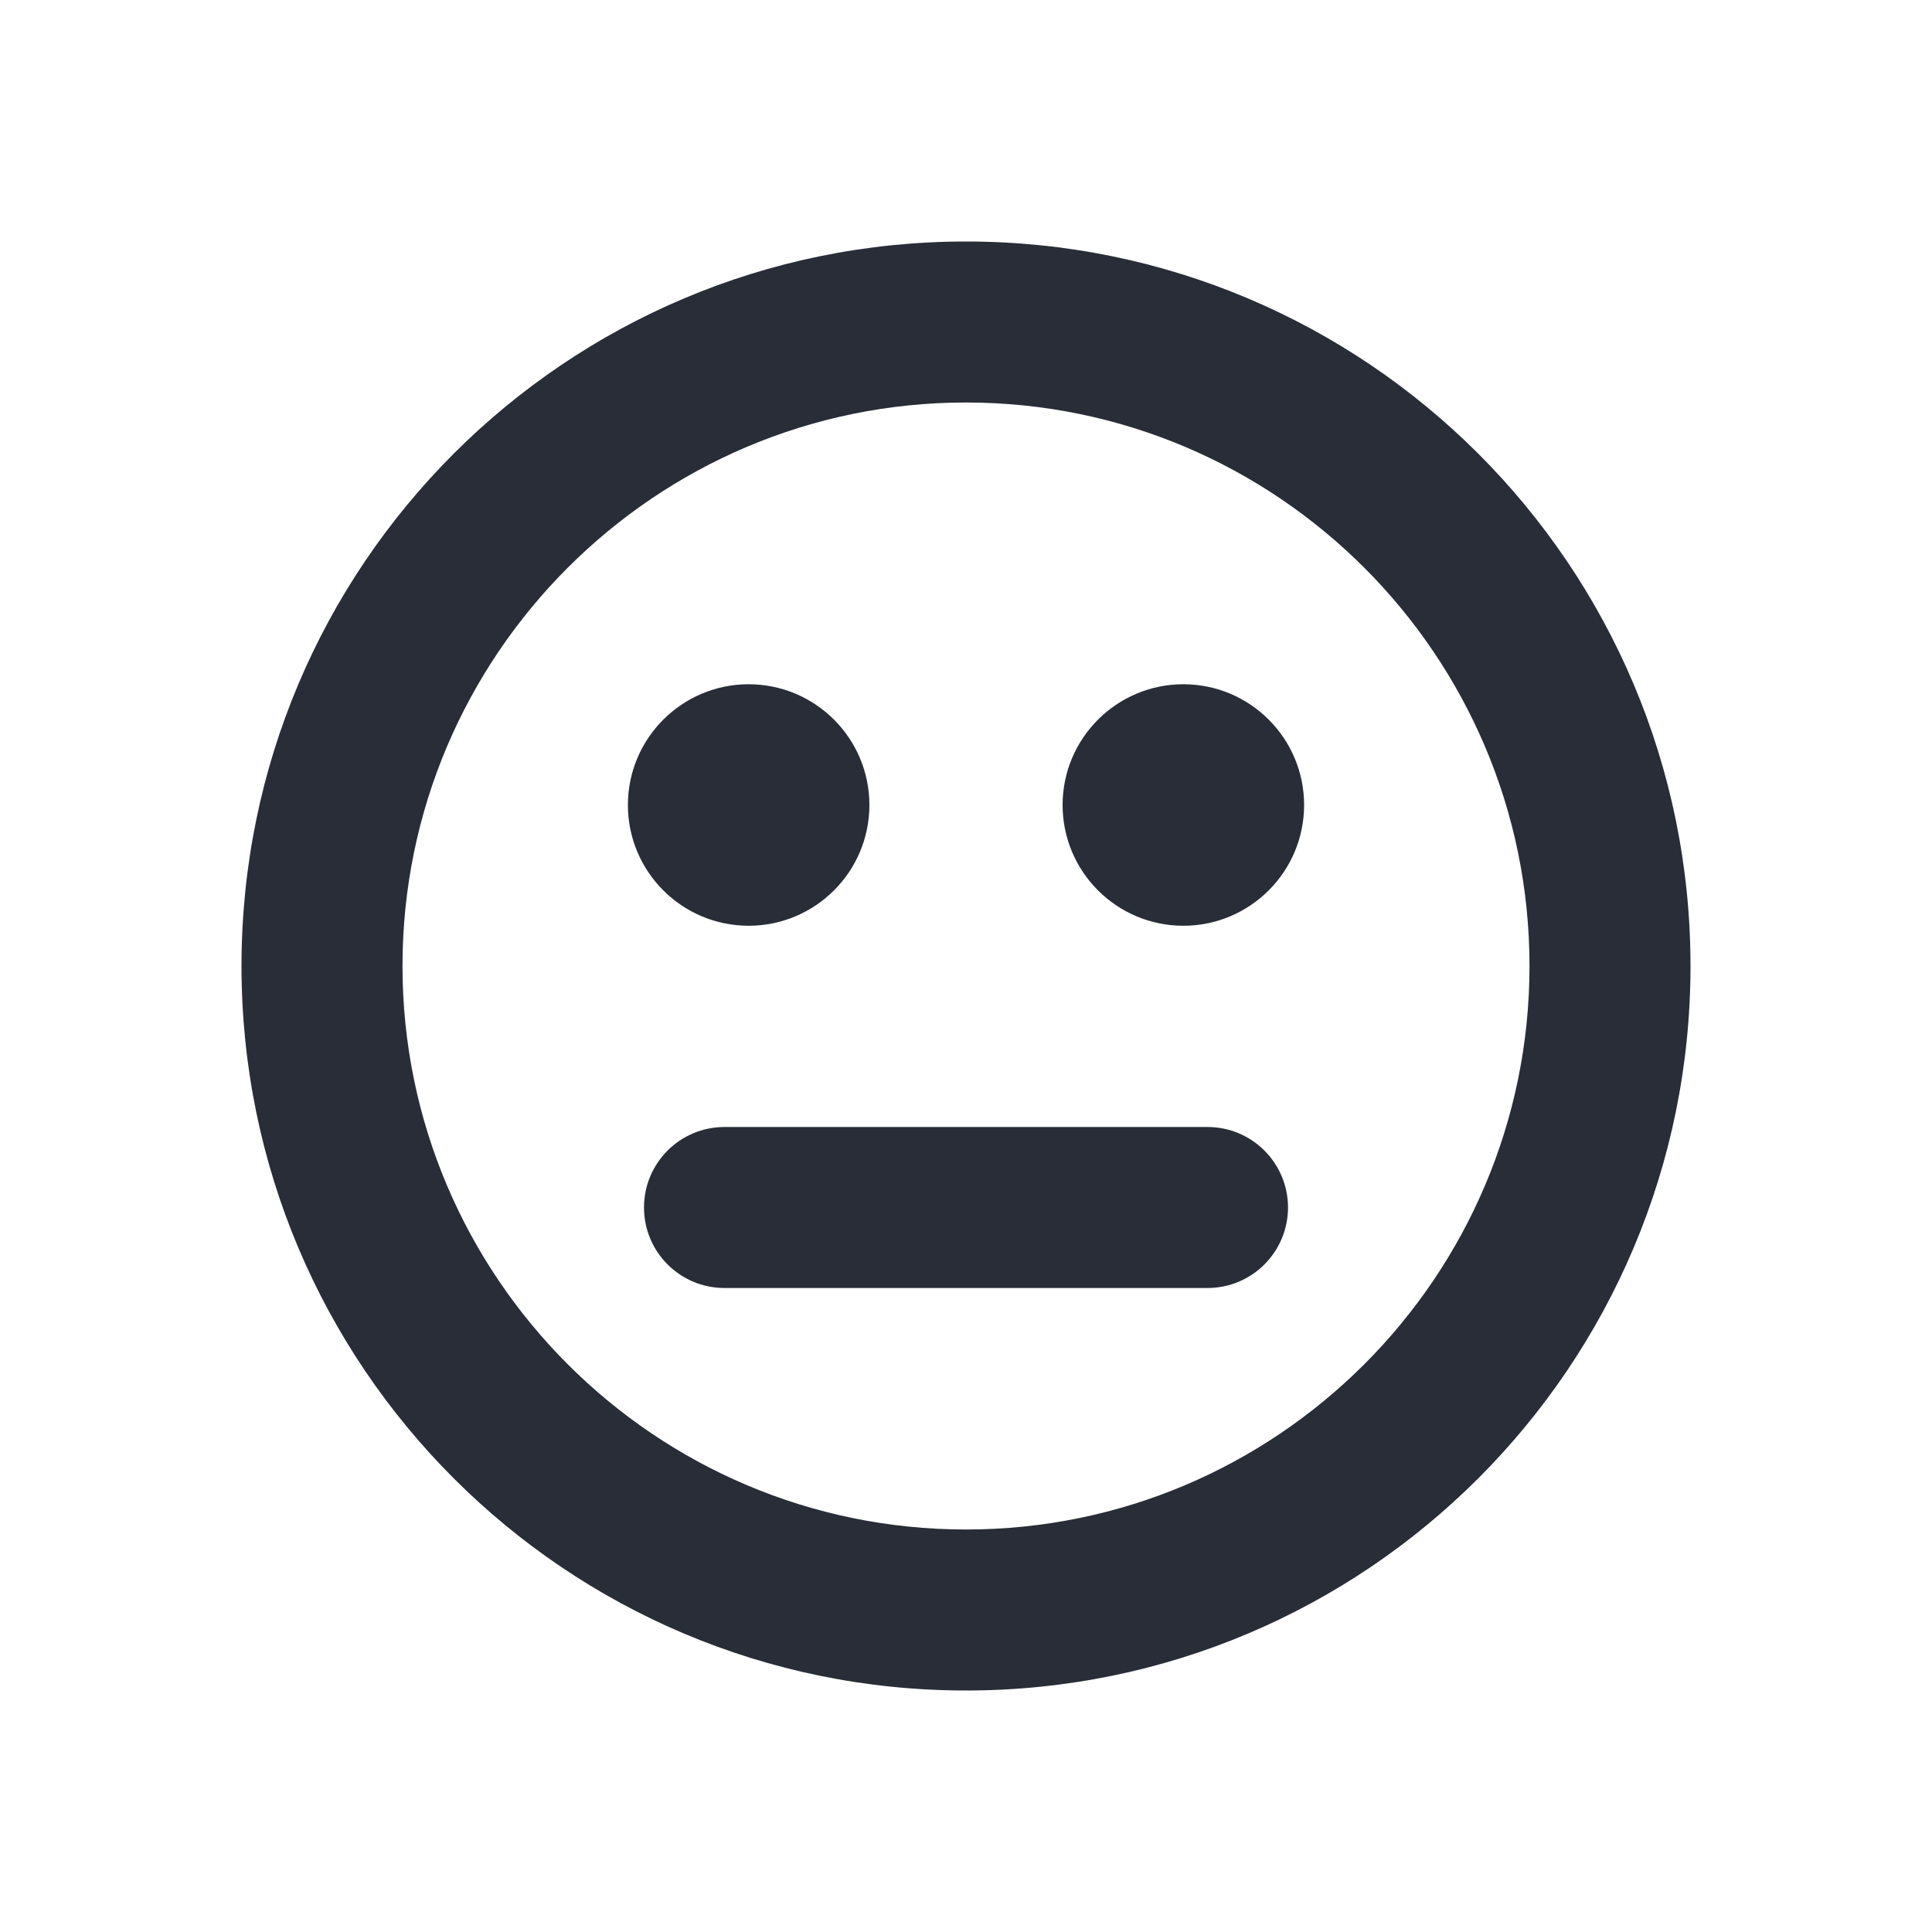 <svg width="24" height="24" viewBox="0 0 24 24" fill="none" xmlns="http://www.w3.org/2000/svg">
<path fill-rule="evenodd" clip-rule="evenodd" d="M19 12C19 15.86 15.86 19 12 19C8.14 19 5 15.86 5 12C5 8.14 8.14 5 12 5C15.86 5 19 8.14 19 12ZM3 12C3 16.971 7.029 21 12 21C16.971 21 21 16.971 21 12C21 7.029 16.971 3 12 3C7.029 3 3 7.029 3 12ZM9.3 8.5C10.128 8.5 10.8 9.172 10.8 10C10.8 10.828 10.128 11.5 9.3 11.5C8.472 11.5 7.8 10.828 7.8 10C7.8 9.172 8.472 8.5 9.3 8.5ZM14.7 11.5C15.528 11.5 16.2 10.828 16.2 10C16.2 9.172 15.528 8.5 14.7 8.5C13.872 8.5 13.2 9.172 13.2 10C13.2 10.828 13.872 11.5 14.7 11.5ZM16 15C16 14.447 15.552 14 15 14H9C8.448 14 8 14.447 8 15C8 15.553 8.448 16 9 16H15C15.552 16 16 15.553 16 15Z" fill="#282D37"/>
</svg>
